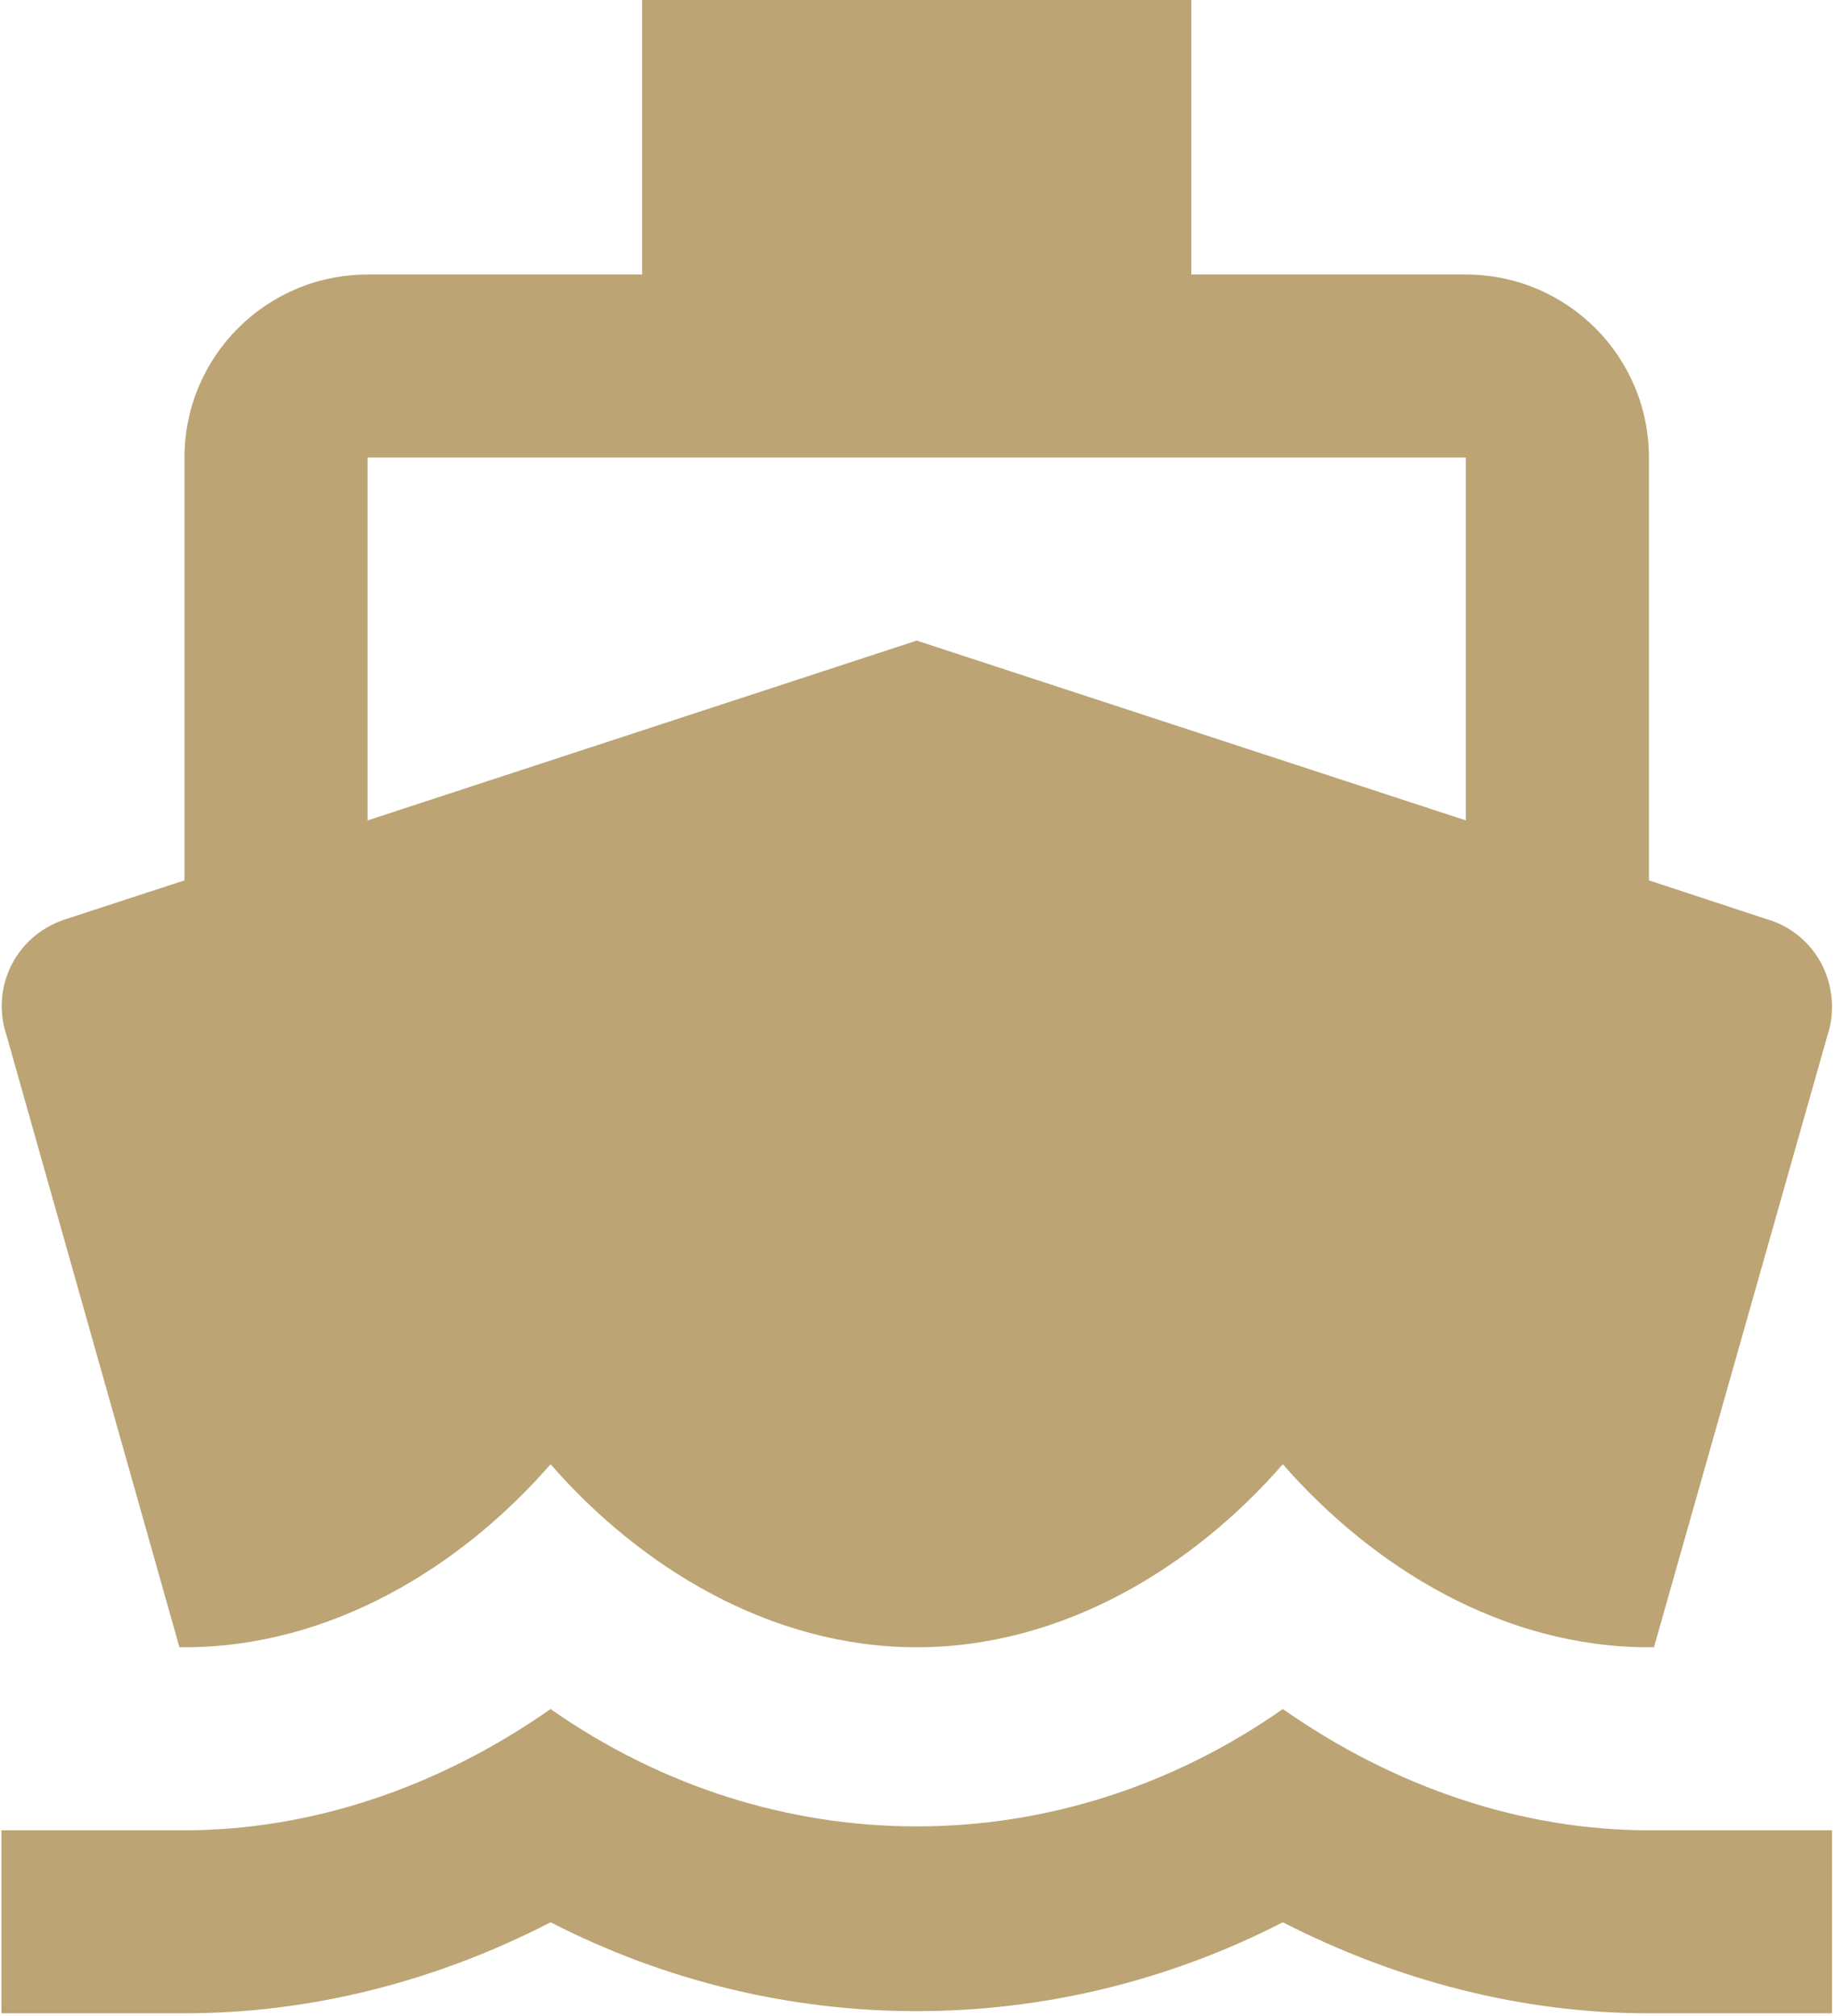 <?xml version="1.0" encoding="UTF-8"?>
<svg width="91px" height="100px" viewBox="0 0 91 100" version="1.1" xmlns="http://www.w3.org/2000/svg" xmlns:xlink="http://www.w3.org/1999/xlink">
    <!-- Generator: Sketch 61.1 (89650) - https://sketch.com -->
    <title>ico_barco</title>
    <desc>Created with Sketch.</desc>
    <g id="web" stroke="none" stroke-width="1" fill="none" fill-rule="evenodd">
        <g id="06_ficha_caravanning" transform="translate(-501, -685)" fill="#BCA474" fill-rule="nonzero">
            <path d="M509.899,766.702 L510.149,766.702 C517.411,766.702 523.879,762.708 528.304,757.624 C532.73,762.708 539.198,766.702 546.46,766.702 C553.723,766.702 560.191,762.708 564.616,757.624 C569.065,762.708 575.488,766.702 582.773,766.702 L583.022,766.702 L591.624,736.359 C592.01,735.201 591.896,733.931 591.351,732.841 C590.784,731.752 589.808,730.935 588.628,730.594 L582.773,728.665 L582.773,707.695 C582.773,702.68 578.71,698.617 573.695,698.617 L560.078,698.617 L560.078,685 L532.844,685 L532.844,698.617 L519.227,698.617 C514.211,698.617 510.149,702.679 510.149,707.695 L510.149,728.665 L504.316,730.572 C503.136,730.935 502.16,731.729 501.593,732.819 C501.025,733.908 500.934,735.179 501.32,736.336 L509.899,766.702 Z M564.617,769.766 C570.154,773.647 576.463,775.78 582.773,775.78 L582.773,775.78 L591.851,775.78 L591.851,784.858 L582.773,784.858 C576.532,784.858 570.336,783.27 564.617,780.342 C553.179,786.22 539.743,786.22 528.305,780.342 C522.586,783.292 516.39,784.858 510.149,784.858 L510.149,784.858 L501.071,784.858 L501.071,775.78 L510.149,775.78 C516.458,775.78 522.767,773.647 528.304,769.766 C539.38,777.528 553.541,777.528 564.617,769.766 Z M573.695,707.695 L573.695,725.692 L546.461,716.773 L519.227,725.692 L519.227,707.695 L573.695,707.695 Z" id="ico_barco"></path>
        </g>
    </g>
</svg>